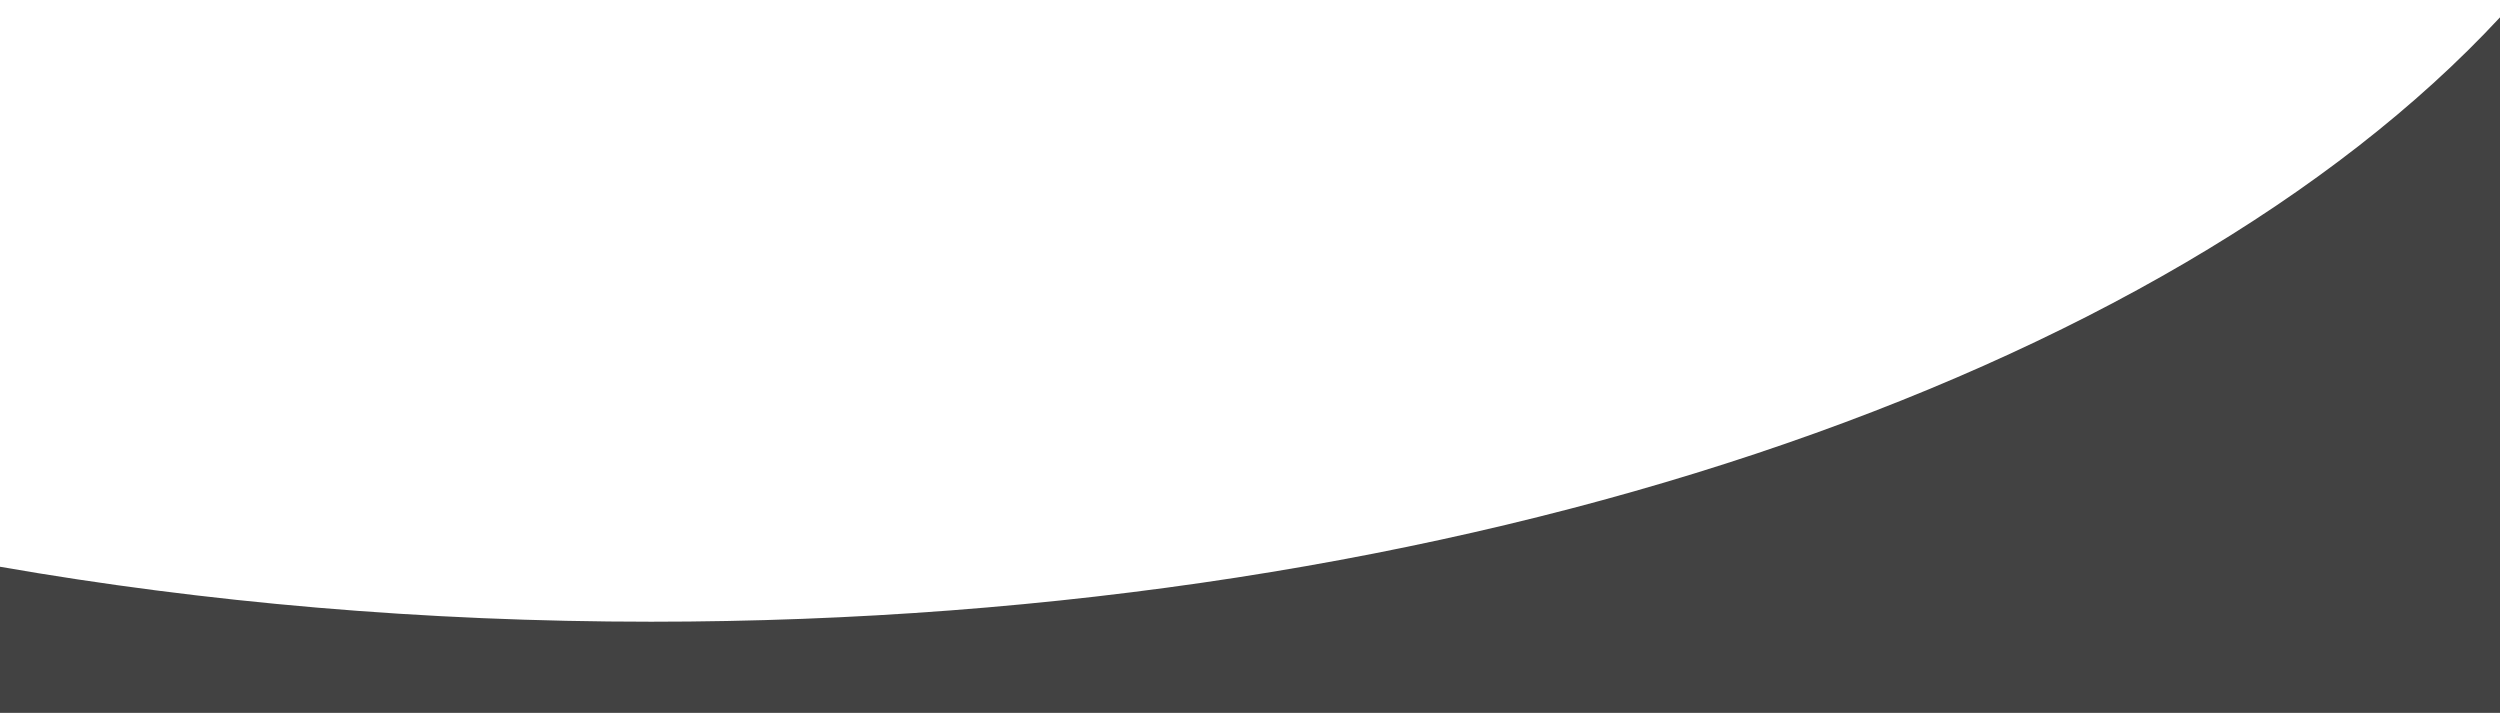 <?xml version="1.0" encoding="UTF-8"?> <!-- Creator: CorelDRAW X8 --> <svg xmlns="http://www.w3.org/2000/svg" xmlns:xlink="http://www.w3.org/1999/xlink" xml:space="preserve" width="297mm" height="85mm" style="shape-rendering:geometricPrecision; text-rendering:geometricPrecision; image-rendering:optimizeQuality; fill-rule:evenodd; clip-rule:evenodd" viewBox="0 0 29700 8500"> <defs> <style type="text/css"> <![CDATA[ .fil0 {fill:#424242} ]]> </style> </defs> <g id="Слой_x0020_1">  <path class="fil0" d="M29700 206l0 8263 -29700 0 0 -1736c2430,424 5031,653 7735,653 9667,0 18021,-2931 21965,-7180z"></path> </g> </svg> 